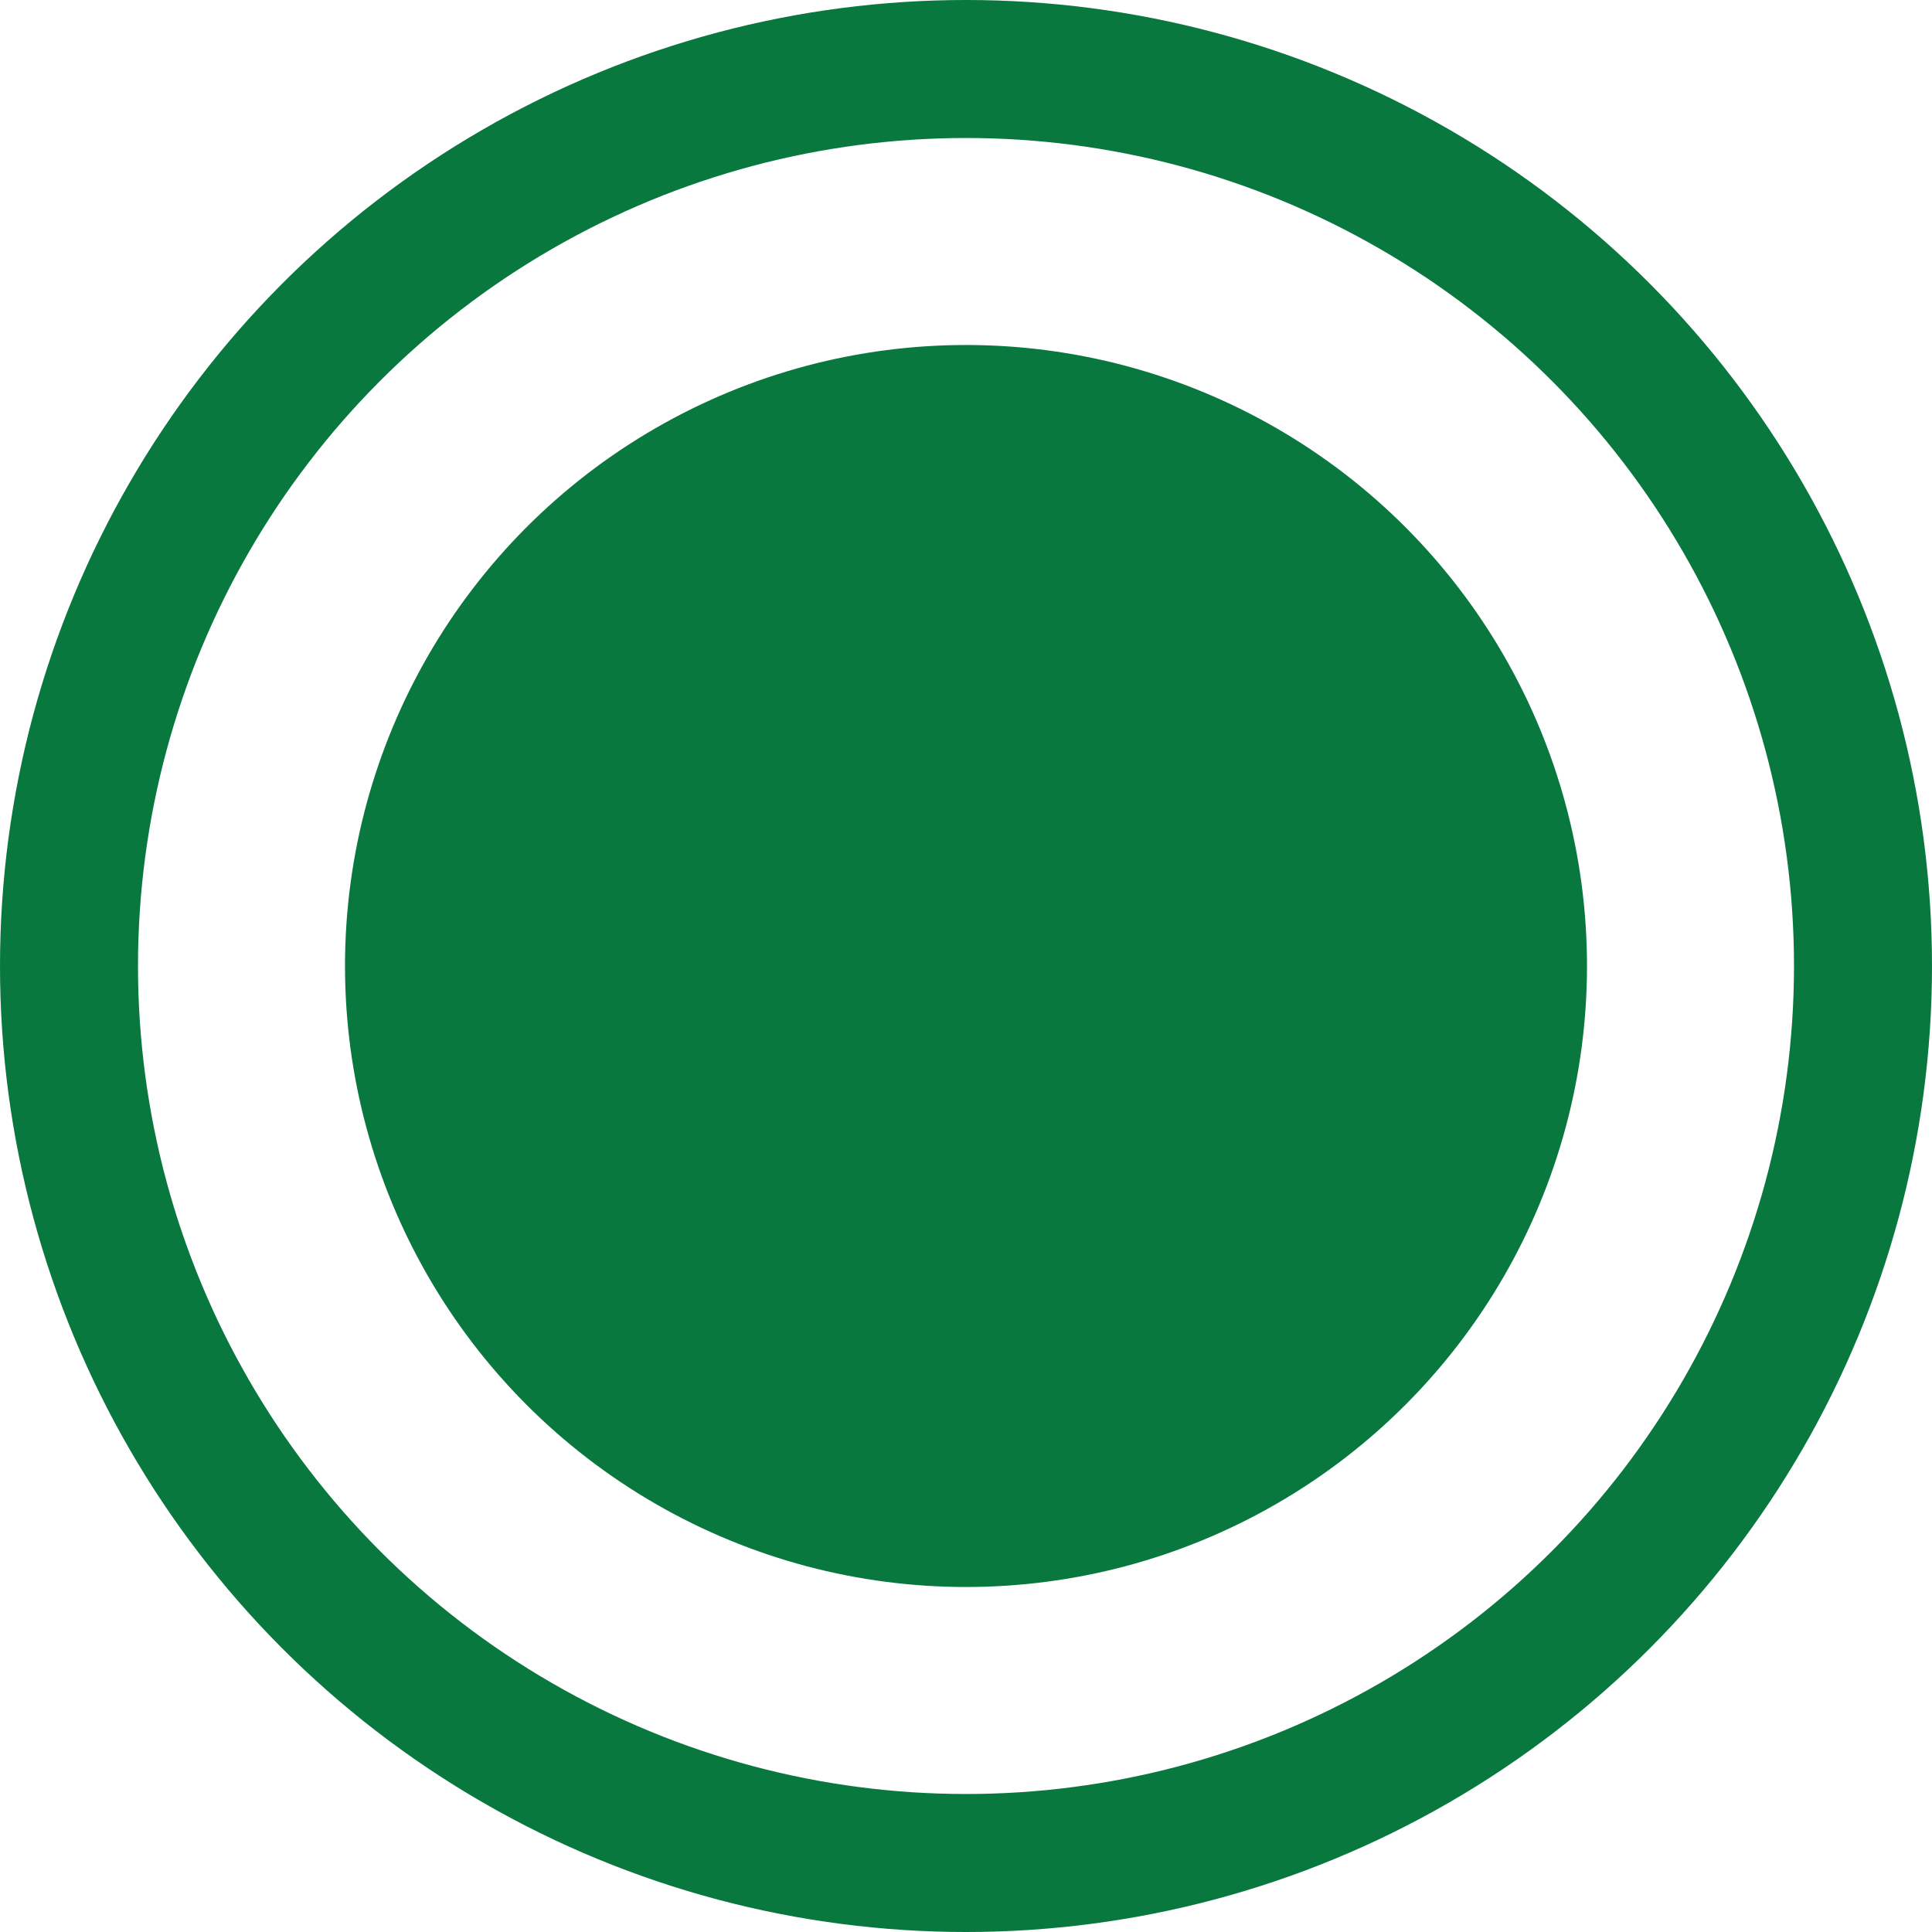 <svg xmlns="http://www.w3.org/2000/svg" width="28" height="28" viewBox="0 0 28 28">
  <g id="Group_2" data-name="Group 2" transform="translate(0 0.304)">
    <g id="Ellipse_1" data-name="Ellipse 1" transform="translate(0 -0.304)" fill="none" stroke="#08783e" stroke-width="2">
      <circle cx="14" cy="14" r="14" stroke="none"/>
      <circle cx="14" cy="14" r="13" fill="none"/>
    </g>
    <circle id="Ellipse_2" data-name="Ellipse 2" cx="9" cy="9" r="9" transform="translate(5 4.696)" fill="#08783e"/>
  </g>
</svg>
